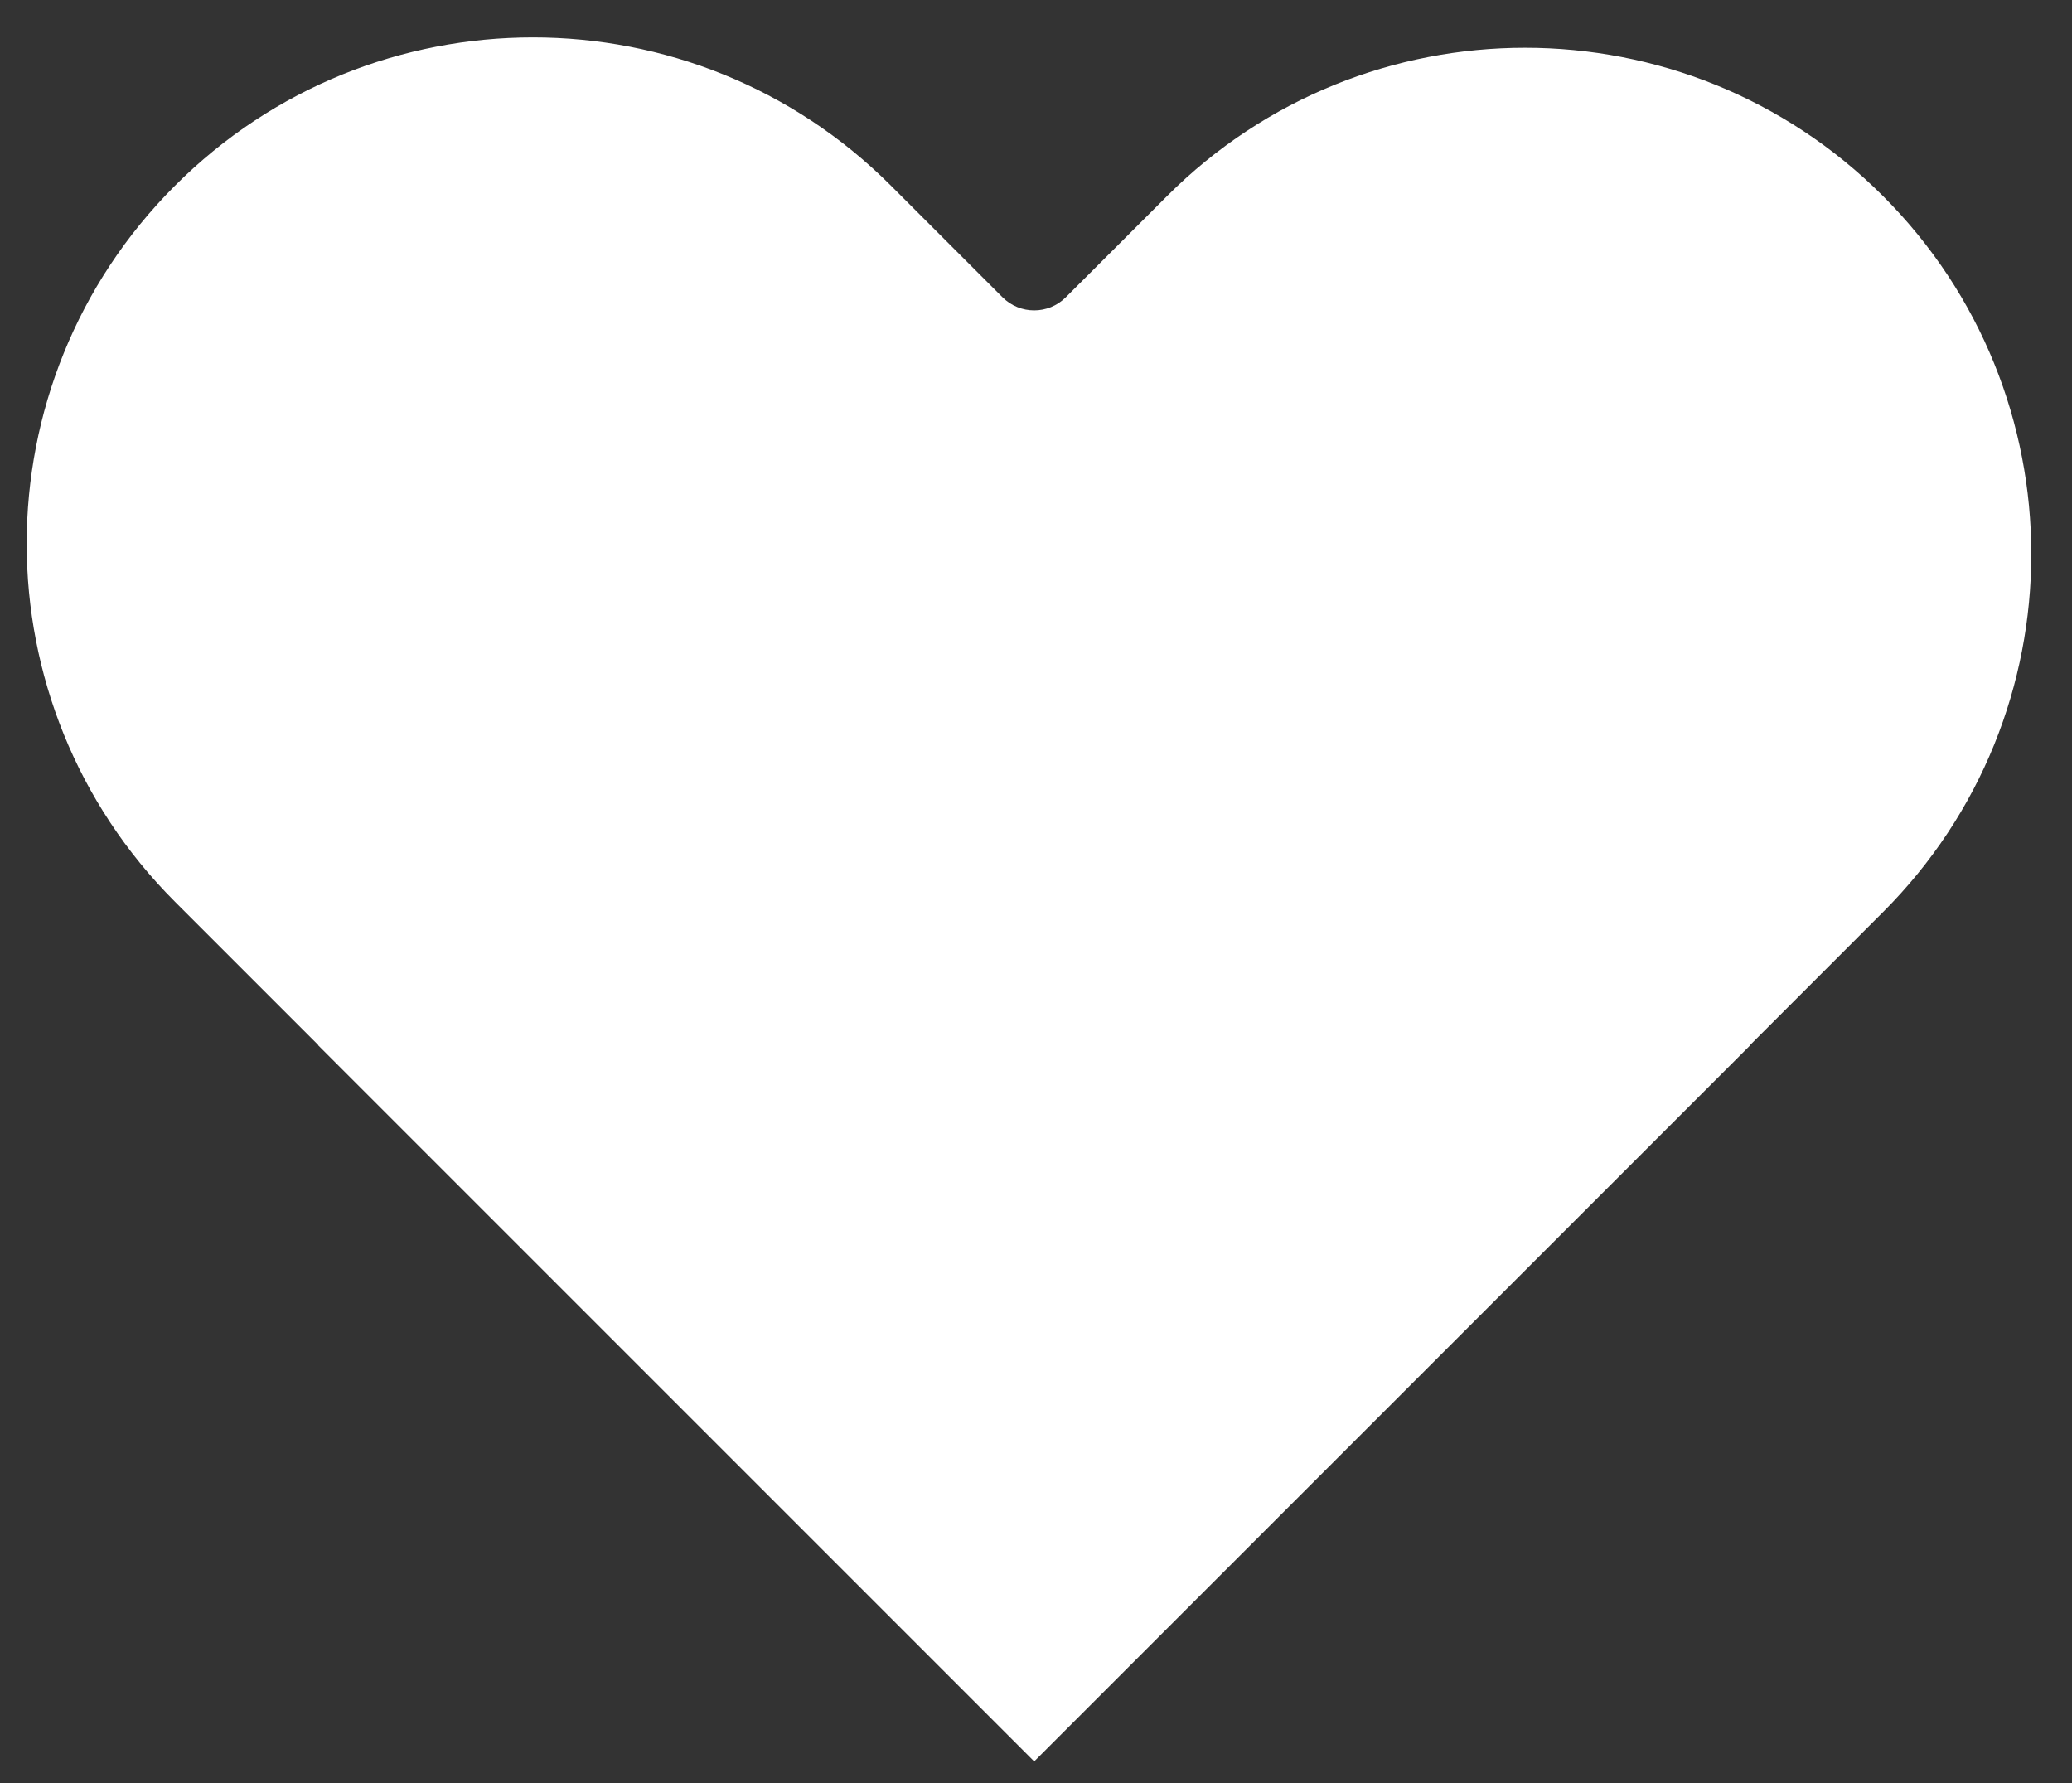 <?xml version="1.0" encoding="UTF-8"?> <svg xmlns="http://www.w3.org/2000/svg" width="43" height="37" viewBox="0 0 43 37" fill="none"><rect x="0" y="0" width="43" height="37" fill="#333333" stroke="none"/> <path fill-rule="evenodd" clip-rule="evenodd" d="M39.078 4.068C34.975 -0.035 28.323 -0.035 24.22 4.068L22.119 6.168C21.756 6.531 21.168 6.531 20.805 6.168L18.49 3.853C14.387 -0.25 7.734 -0.25 3.631 3.853C-0.472 7.956 -0.472 14.608 3.631 18.711L6.602 21.682C6.603 21.683 6.603 21.685 6.602 21.686V21.686C6.601 21.687 6.601 21.688 6.602 21.689L21.457 36.544C21.458 36.545 21.459 36.545 21.46 36.544V36.544C21.462 36.543 21.463 36.543 21.464 36.544V36.544C21.465 36.545 21.467 36.545 21.468 36.544L36.323 21.689C36.324 21.688 36.324 21.687 36.323 21.686V21.686C36.322 21.685 36.322 21.683 36.323 21.682L39.078 18.926C43.181 14.823 43.181 8.171 39.078 4.068Z" fill="white"></path> </svg> 